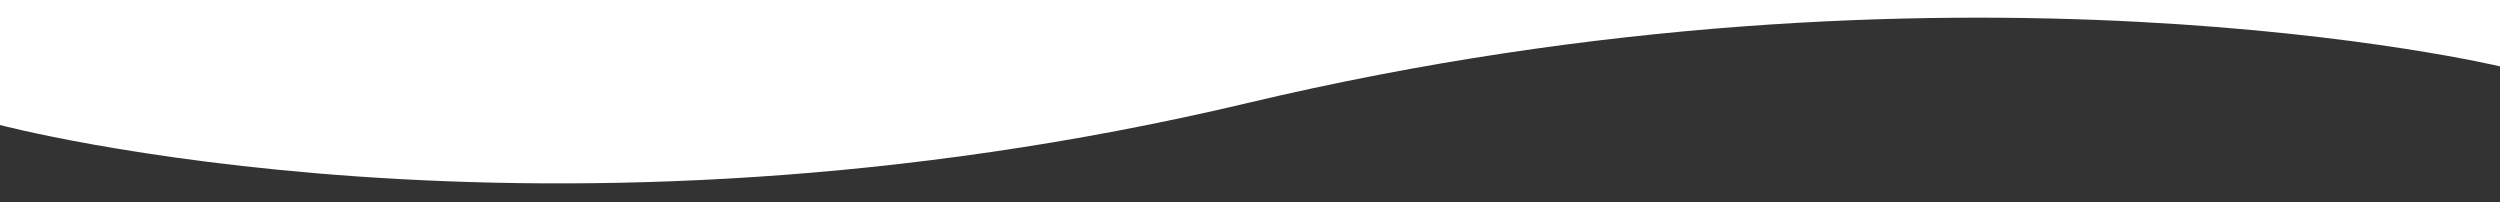 <?xml version="1.0" encoding="utf-8"?>
<!-- Generator: Adobe Illustrator 19.0.0, SVG Export Plug-In . SVG Version: 6.00 Build 0)  -->
<svg version="1.1" id="Layer_1" xmlns="http://www.w3.org/2000/svg" xmlns:xlink="http://www.w3.org/1999/xlink" x="0px" y="0px"
	 viewBox="270 171 1499 121.3" style="enable-background:new 270 171 1499 121.3;" xml:space="preserve">
<rect x="270" y="171" width="1499" height="121.3" fill="#333333" stroke="none"/>
<style type="text/css">
	.st0{fill:#FFFFFF;}
</style>
<path id="XMLID_2_" class="st0" d="M269,245.7c0,0,326.5,87.4,749.3-13s750.7-21.9,750.7-21.9V171H269"/>
</svg>
